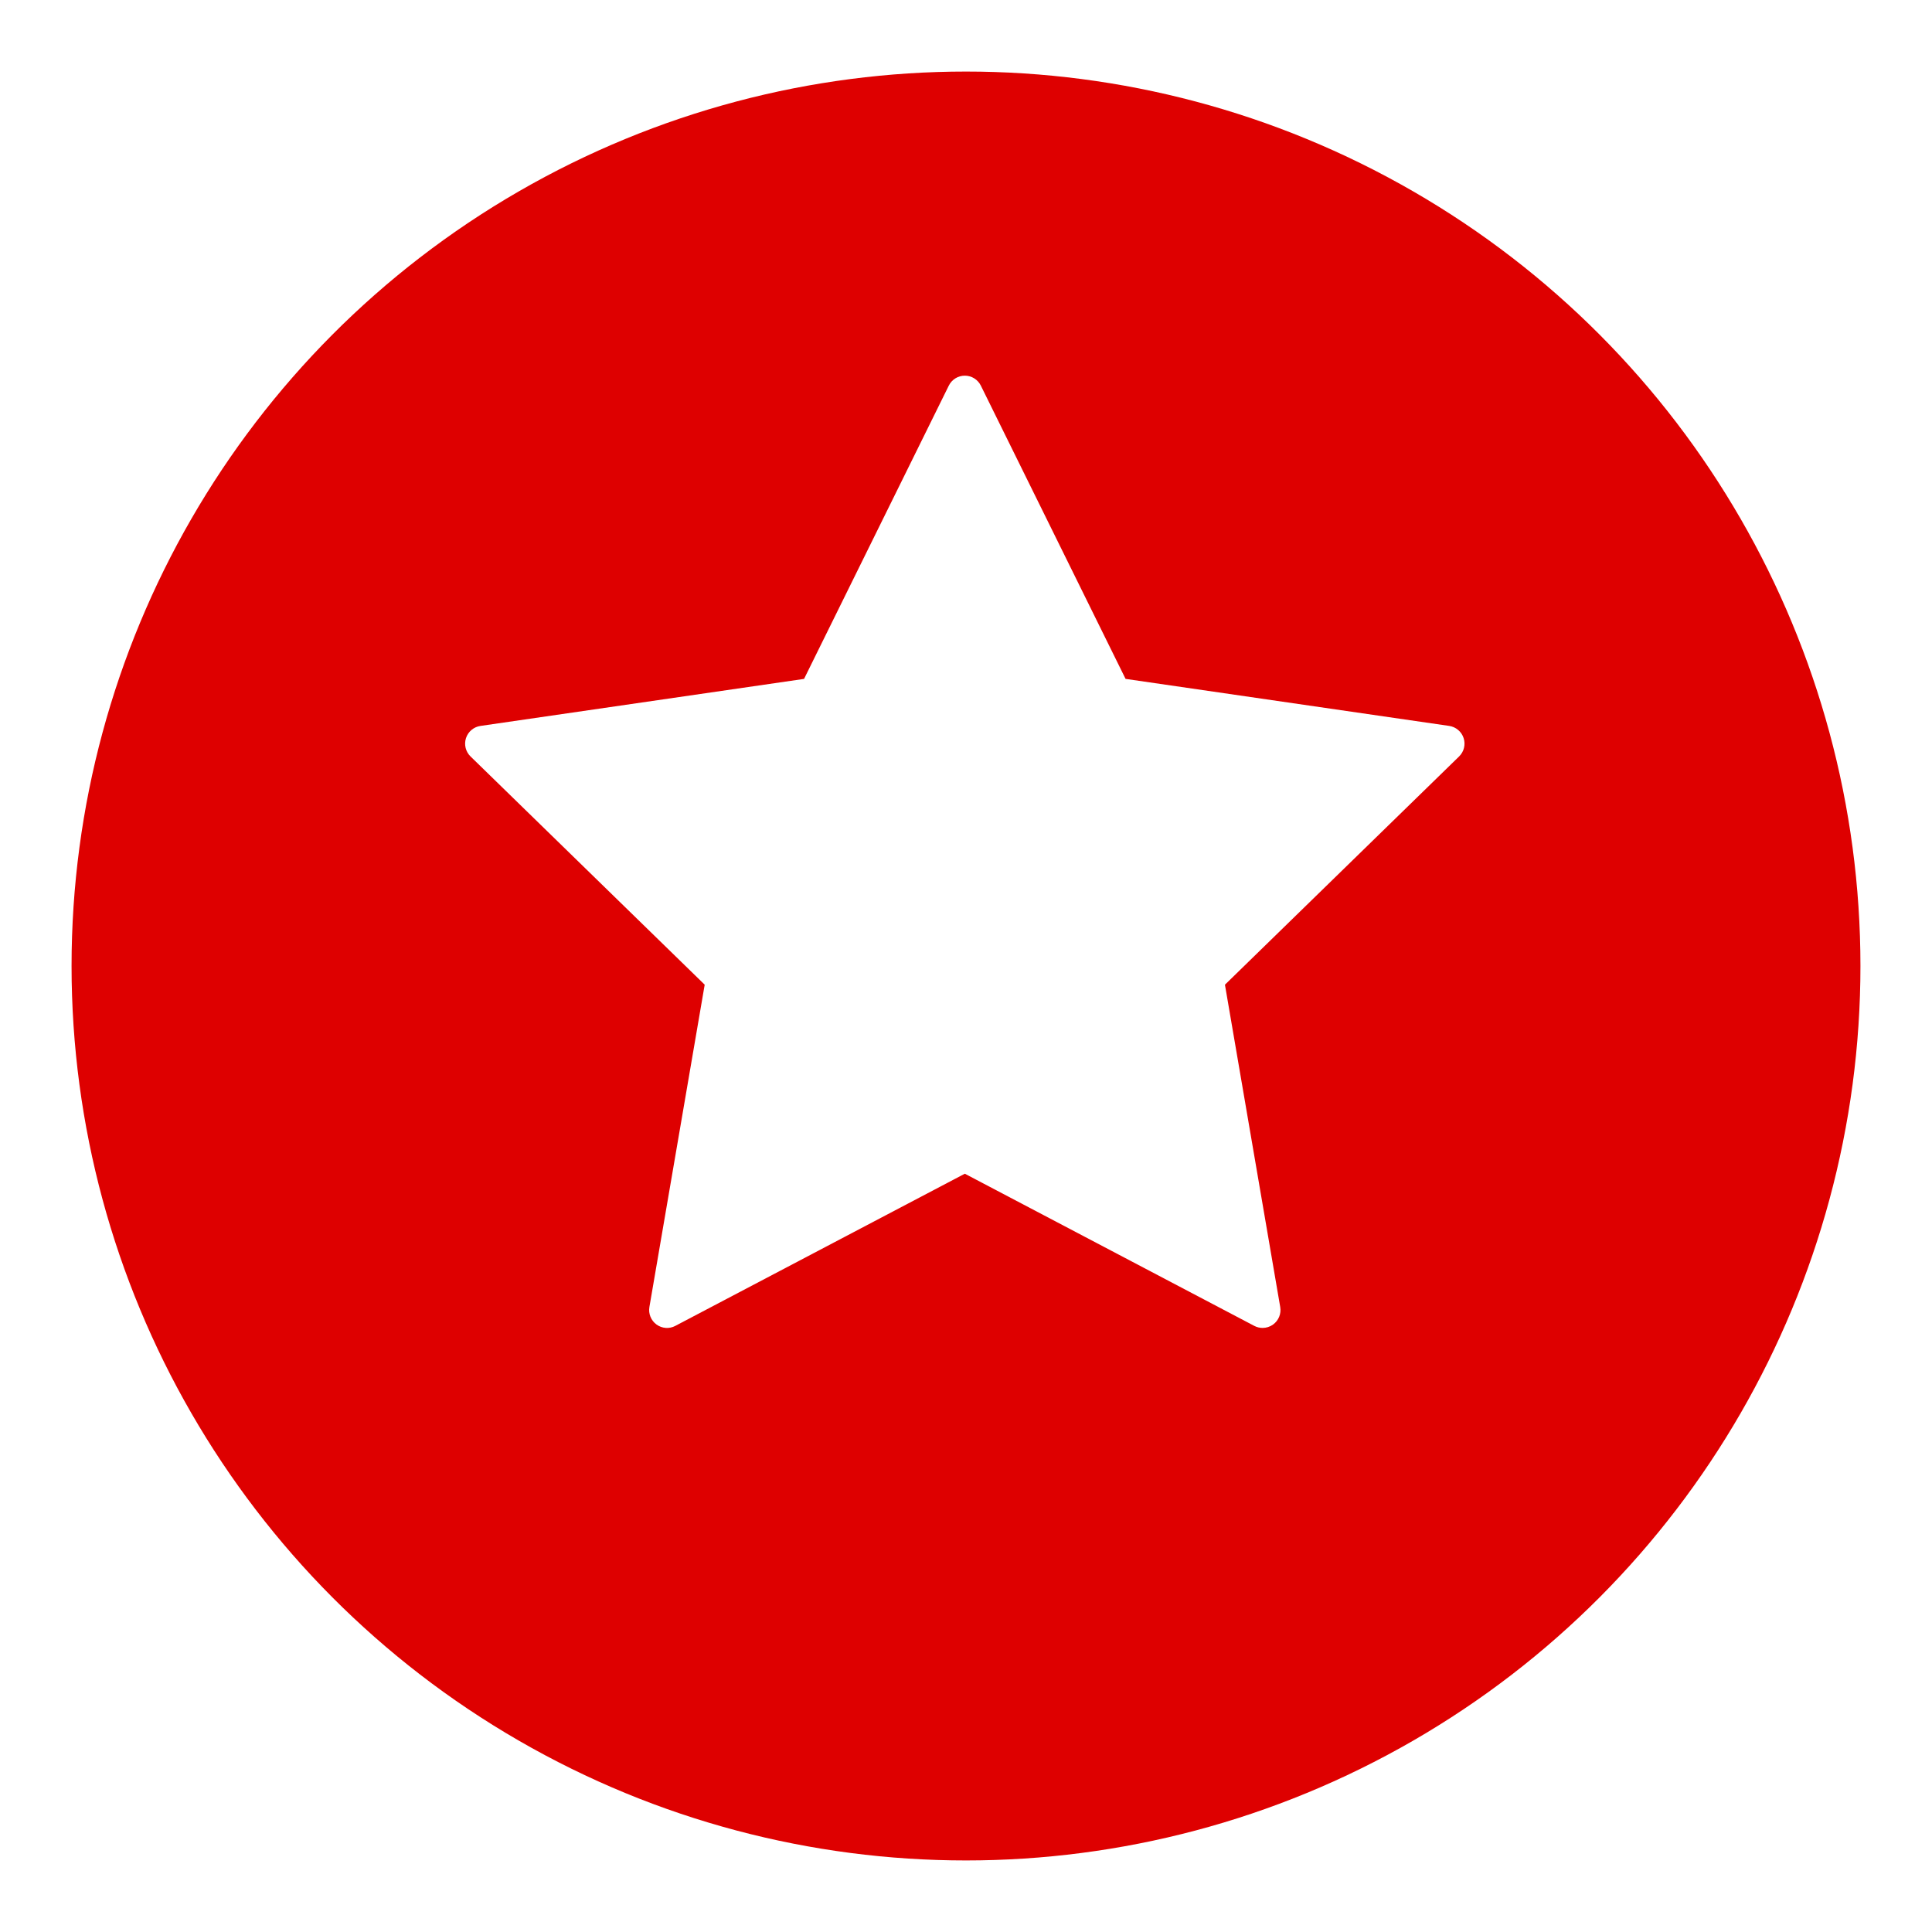 <svg width="108" height="108" viewBox="0 0 108 108" fill="none" xmlns="http://www.w3.org/2000/svg">
<g filter="url(#filter0_d_3911_54)">
<circle cx="54" cy="50" r="50" fill="#DE0000"/>
</g>
<g clip-path="url(#clip0_3911_54)">
<path d="M81.818 41.26C81.7 40.898 81.387 40.634 81.01 40.579L62.92 37.95L54.83 21.558C54.662 21.216 54.314 21 53.934 21C53.554 21 53.205 21.216 53.038 21.558L44.947 37.951L26.857 40.58C26.48 40.635 26.168 40.898 26.049 41.261C25.932 41.622 26.029 42.02 26.302 42.285L39.393 55.045L36.302 73.063C36.238 73.438 36.392 73.817 36.699 74.041C37.008 74.267 37.417 74.296 37.752 74.117L53.934 65.611L70.114 74.117C70.26 74.194 70.421 74.232 70.58 74.232C70.787 74.232 70.993 74.168 71.168 74.041C71.476 73.817 71.63 73.438 71.565 73.063L68.475 55.046L81.566 42.285C81.838 42.018 81.936 41.621 81.818 41.26Z" fill="white"/>
</g>
<defs>
<filter id="filter0_d_3911_54" x="0" y="0" width="108" height="108" filterUnits="userSpaceOnUse" color-interpolation-filters="sRGB">
<feFlood flood-opacity="0" result="BackgroundImageFix"/>
<feColorMatrix in="SourceAlpha" type="matrix" values="0 0 0 0 0 0 0 0 0 0 0 0 0 0 0 0 0 0 127 0" result="hardAlpha"/>
<feOffset dy="4"/>
<feGaussianBlur stdDeviation="2"/>
<feComposite in2="hardAlpha" operator="out"/>
<feColorMatrix type="matrix" values="0 0 0 0 0 0 0 0 0 0 0 0 0 0 0 0 0 0 0.25 0"/>
<feBlend mode="normal" in2="BackgroundImageFix" result="effect1_dropShadow_3911_54"/>
<feBlend mode="normal" in="SourceGraphic" in2="effect1_dropShadow_3911_54" result="shape"/>
</filter>
<clipPath id="clip0_3911_54">
<rect width="55.867" height="55.867" fill="white" transform="translate(26 20)"/>
</clipPath>
</defs>
</svg>
